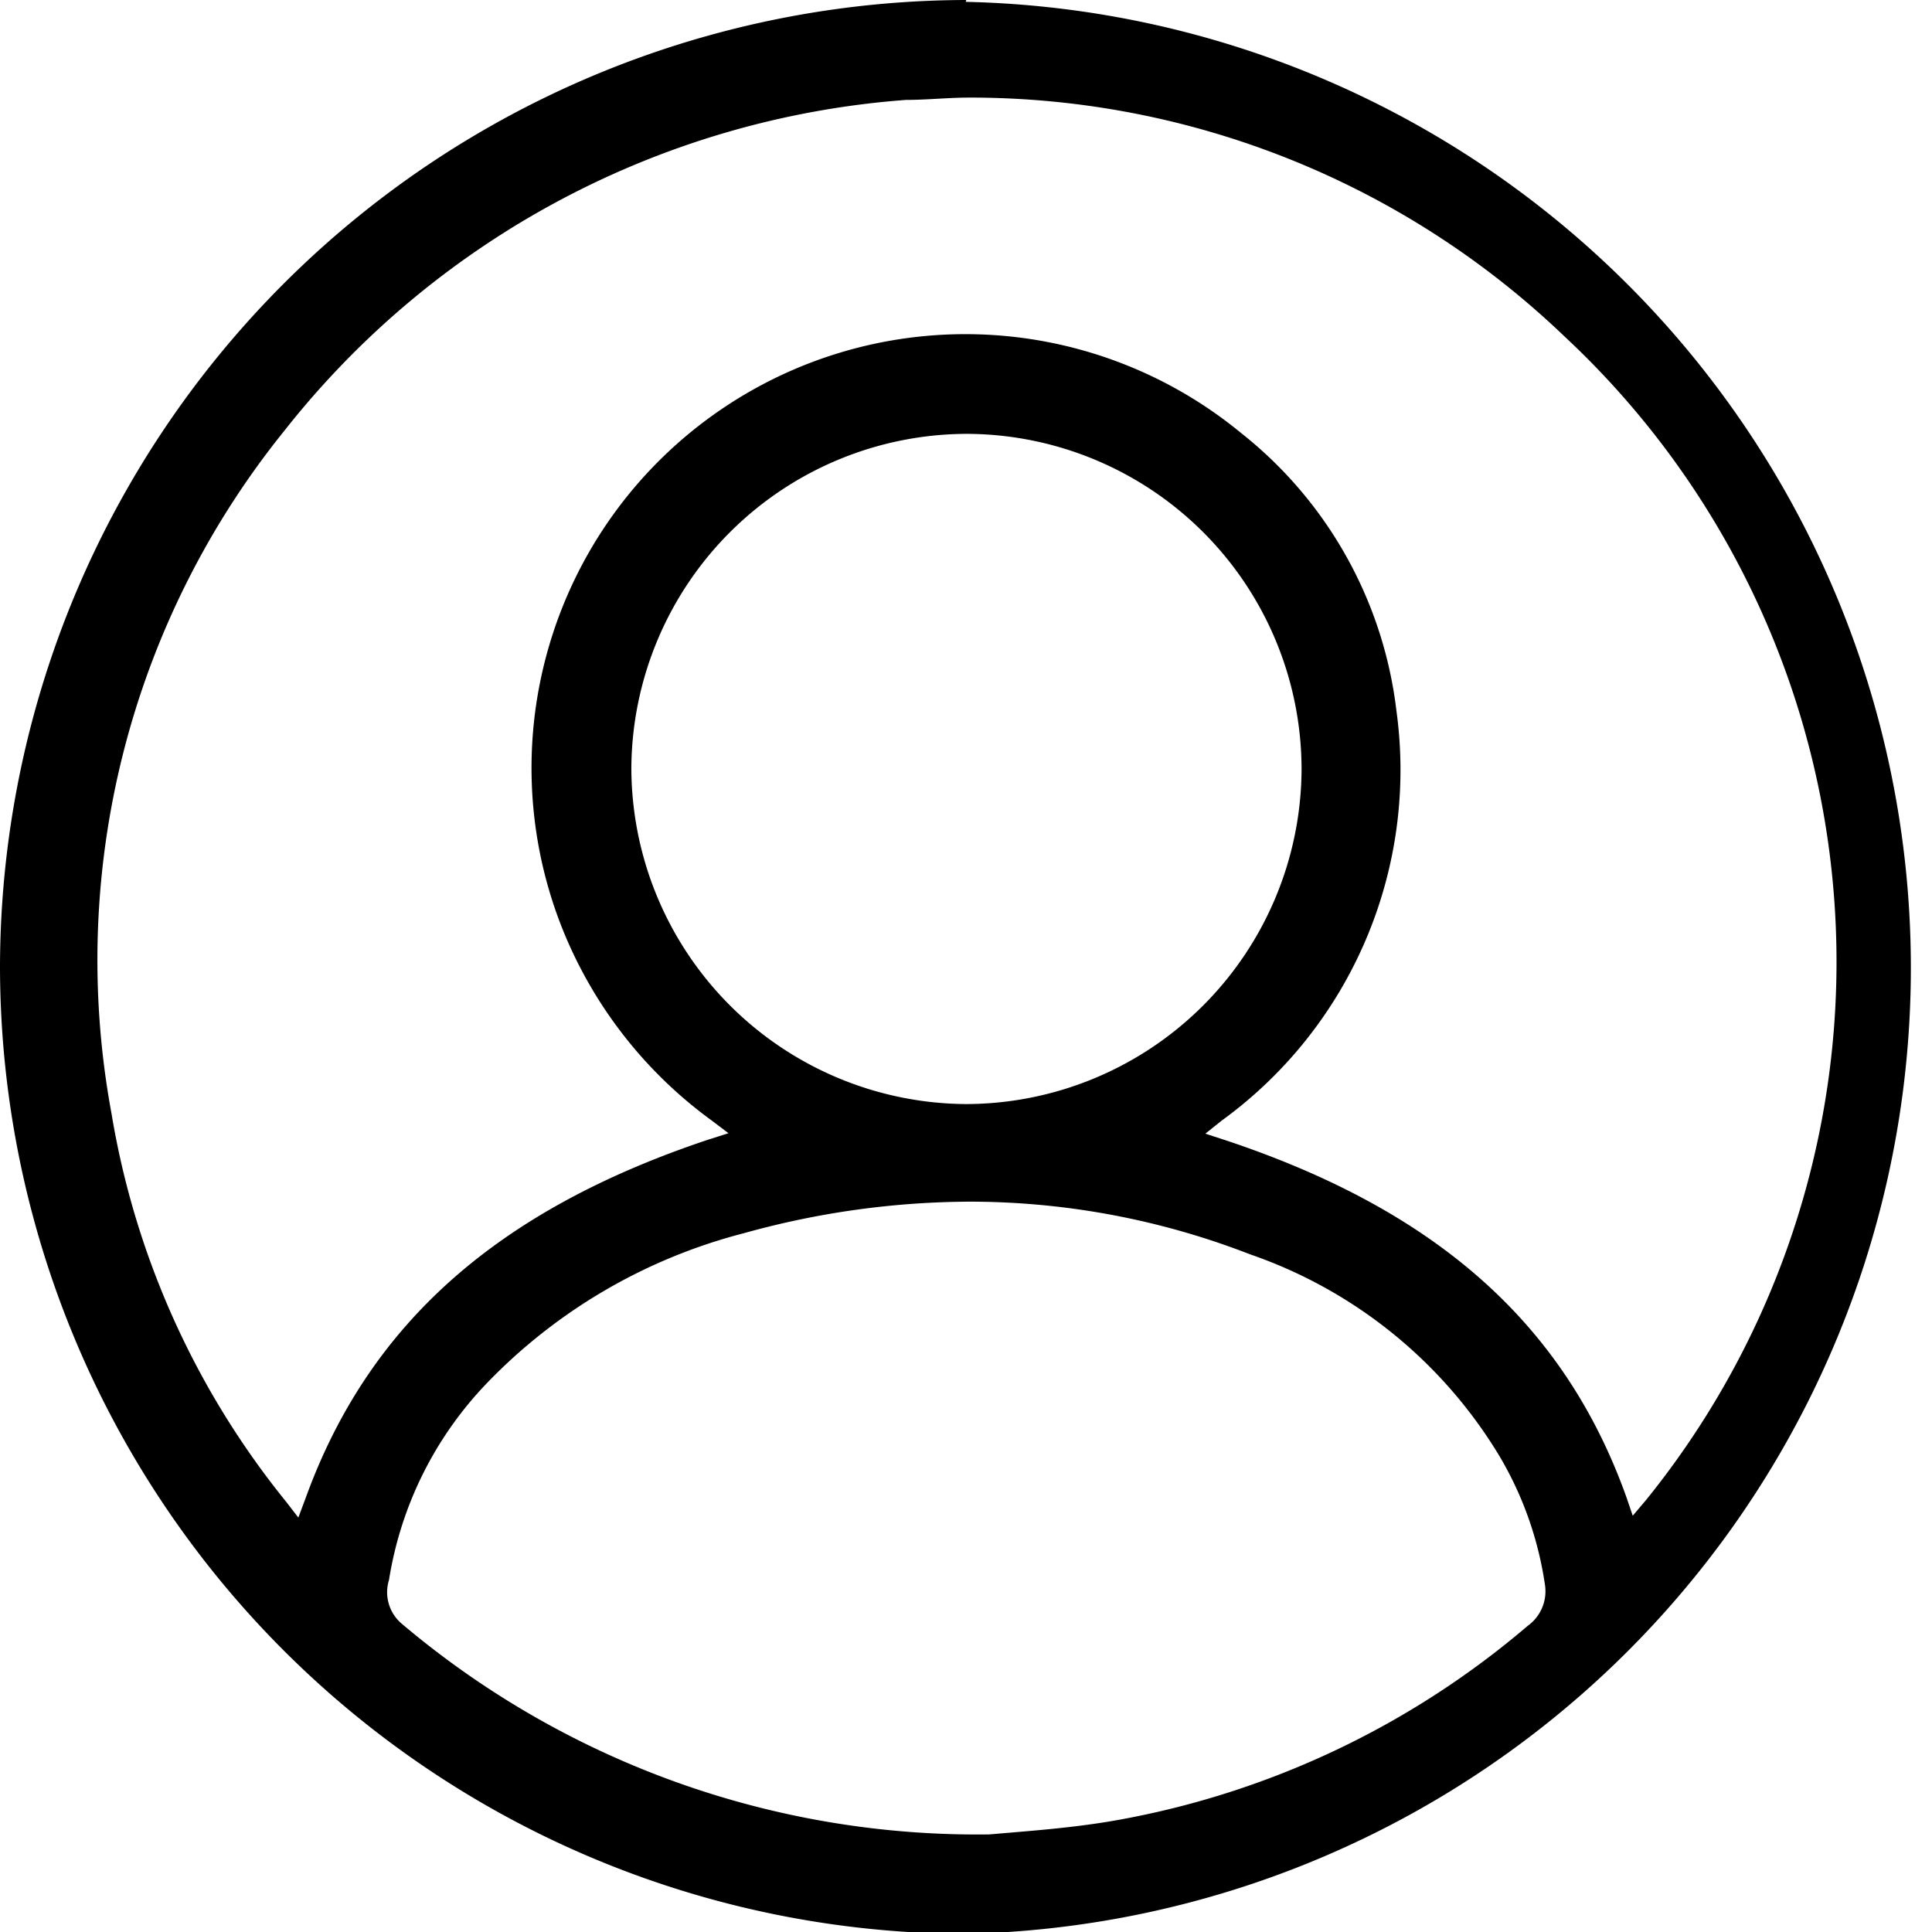 <svg id="Layer_1" data-name="Layer 1" xmlns="http://www.w3.org/2000/svg" viewBox="0 0 41.77 41.77"><path d="M22.08,1.19A20.94,20.94,0,0,0,1.19,22.07,20.93,20.93,0,0,0,22.07,43a20.89,20.89,0,0,0,0-41.77Zm0,.25c.25,0,.5,0,.75,0-.25,0-.5,0-.75,0Zm12.14,34.9a18.75,18.75,0,0,1-8.87,4.2c-.78.14-1.59.21-2.18.26l-.59.05h0A19.26,19.26,0,0,1,9.87,36.29a.89.89,0,0,1-.27-.94,7.93,7.93,0,0,1,2.13-4.27,11.81,11.81,0,0,1,5.55-3.23,18.39,18.39,0,0,1,4.87-.68,16.76,16.76,0,0,1,6.07,1.14,10.16,10.16,0,0,1,5.37,4.33,7.6,7.6,0,0,1,1,2.8A.92.92,0,0,1,34.22,36.34ZM22.08,10.57a7.26,7.26,0,0,1,7.25,7.25,7.27,7.27,0,0,1-7.25,7.24l0,.24v-.24a7.28,7.28,0,0,1-7.24-7.27,7.27,7.27,0,0,1,7.26-7.22Zm-.2-1.87h0ZM36.77,33.63l-.28.33-.14-.41c-1.34-3.74-4.1-6.19-8.67-7.71l-.43-.14.35-.28a9.37,9.37,0,0,0,3.78-8.87,9,9,0,0,0-3.36-6A9.38,9.38,0,0,0,13.31,21.17a9.48,9.48,0,0,0,3.26,4.24l.37.28-.44.14c-4.58,1.53-7.35,4-8.71,7.77L7.64,34l-.27-.35A18,18,0,0,1,3.6,25.26,18.22,18.22,0,0,1,7.34,10.5,18.89,18.89,0,0,1,20.78,3.35c.45,0,.91-.05,1.36-.05A18.56,18.56,0,0,1,35,8.45,18.49,18.49,0,0,1,36.77,33.63Z" transform="translate(-1.19 -1.19)"/></svg>

